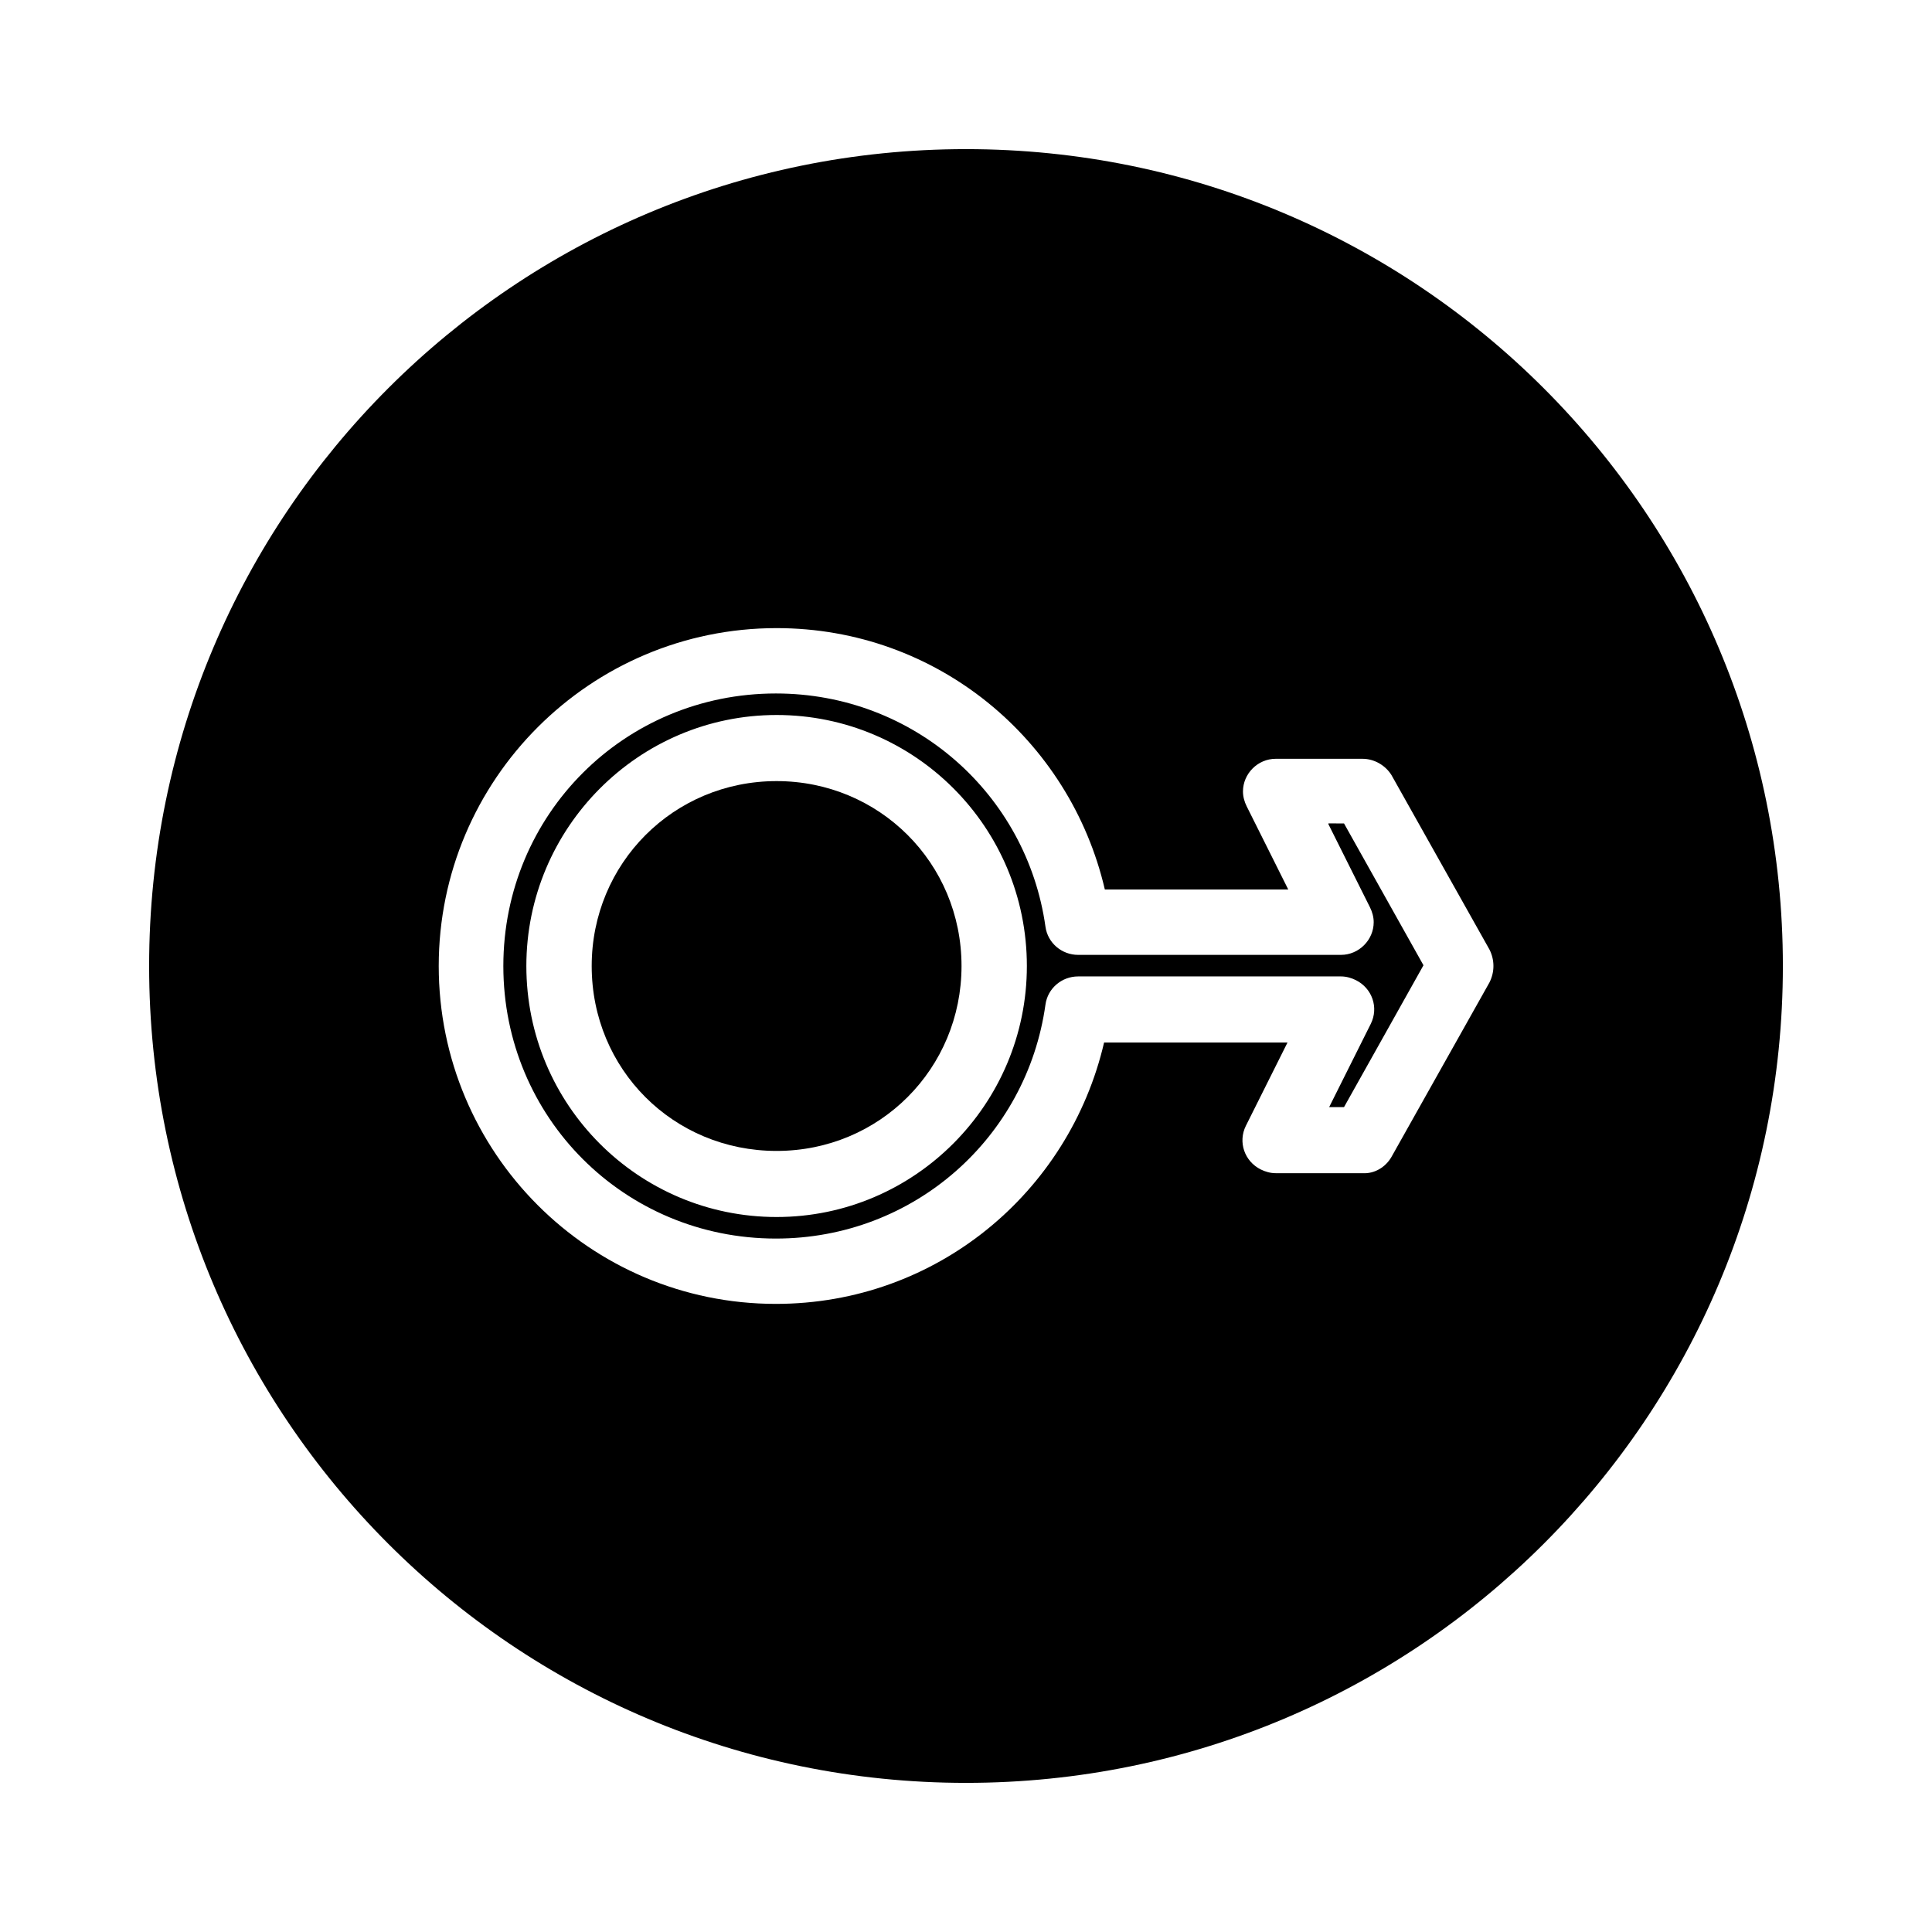 <?xml version="1.0" encoding="UTF-8"?>
<!-- Uploaded to: SVG Repo, www.svgrepo.com, Generator: SVG Repo Mixer Tools -->
<svg fill="#000000" width="800px" height="800px" version="1.1" viewBox="144 144 512 512" xmlns="http://www.w3.org/2000/svg">
 <g>
  <path d="m496.04 362.41 11.02 22.043c0.59 1.18 0.984 2.559 0.984 3.938 0 4.723-3.938 8.66-8.66 8.66h-69.668c-4.328 0-8.07-3.148-8.66-7.477-4.922-35.031-34.832-61.797-71.438-61.797-40.148 0-72.227 32.078-72.227 72.227 0 40.148 32.078 72.227 72.227 72.227 36.605 0 66.52-26.766 71.438-61.992 0.59-4.328 4.328-7.477 8.66-7.477h69.668c1.379 0 2.754 0.395 3.938 0.984 4.328 2.164 6.102 7.281 3.938 11.609l-11.02 22.043h3.938l21.059-37.59-21.059-37.59-4.137-0.008zm-146.23 104.11c-36.605 0-66.32-29.719-66.32-66.52 0-36.605 29.719-66.52 66.32-66.52 36.605 0 66.32 29.719 66.32 66.52 0.004 36.605-29.715 66.52-66.32 66.52z"/>
  <path d="m349.81 351c-27.355 0-49.004 21.844-49.004 49.004 0 27.355 21.648 49.004 49.004 49.004s49.004-21.844 49.004-49.004c0-27.355-21.844-49.004-49.004-49.004z"/>
  <path d="m400 183.52c-119.66 0-216.48 96.824-216.48 216.48s96.824 216.48 216.48 216.48 216.48-96.824 216.48-216.48-96.828-216.48-216.48-216.48zm138.74 220.81-25.977 46.25c-1.574 2.754-4.527 4.527-7.676 4.328h-23.027c-1.379 0-2.754-0.395-3.938-0.984-4.328-2.164-6.102-7.281-3.938-11.609l11.02-22.043h-48.609c-9.25 39.754-44.477 69.273-86.984 69.273-49.395 0-89.344-40.148-89.344-89.543 0-49.398 40.148-89.543 89.543-89.543 42.508 0 77.734 29.52 86.984 69.273h48.609l-11.02-22.043c-0.59-1.18-0.984-2.559-0.984-3.938 0-4.723 3.938-8.66 8.66-8.66h23.027c3.148 0 6.102 1.77 7.676 4.328l25.977 46.25c1.379 2.758 1.379 5.906 0 8.66z"/>
 </g>
</svg>